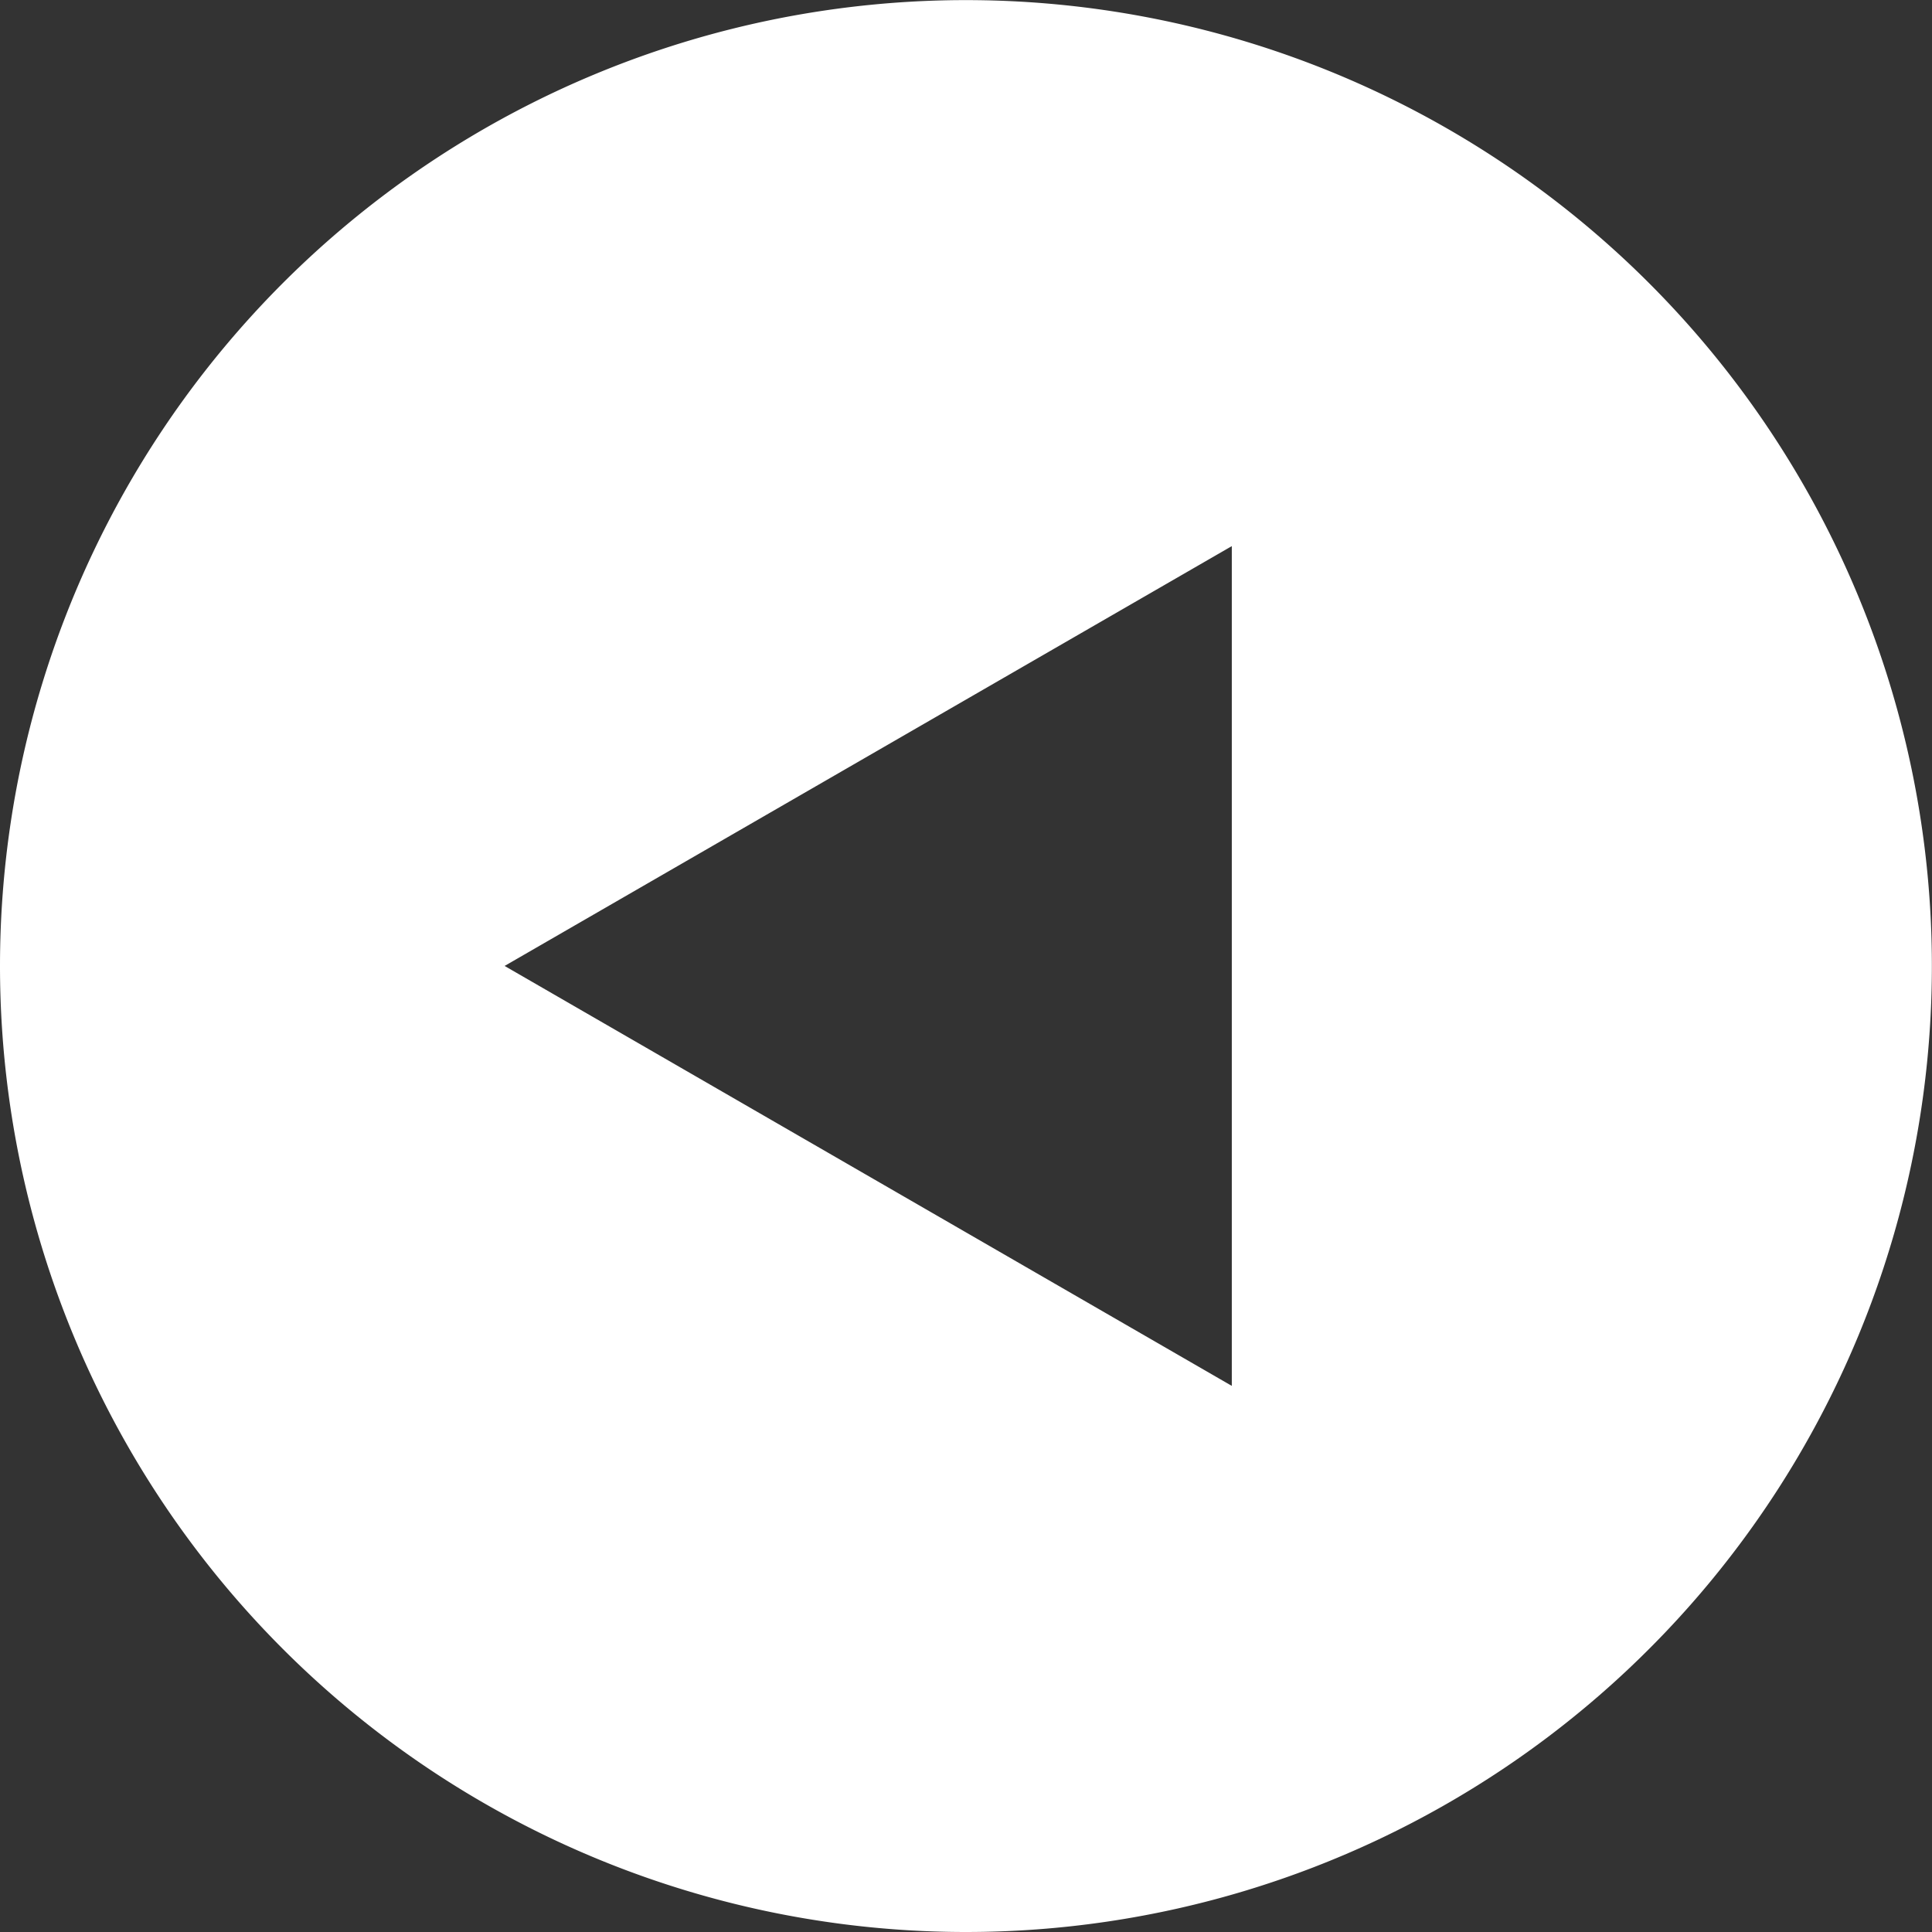 <svg xmlns="http://www.w3.org/2000/svg" width="17.317" height="17.317" viewBox="0 0 17.317 17.317"><rect x="0" y="0" width="17.317" height="17.317" fill="#333333" stroke="none"/><path d="M8.658,0a8.658,8.658,0,1,0,8.659,8.659A8.659,8.659,0,0,0,8.658,0M6.276,12.422V4.895l6.518,3.764Z" transform="translate(17.317 17.317) rotate(180)" fill="#fff"/></svg>